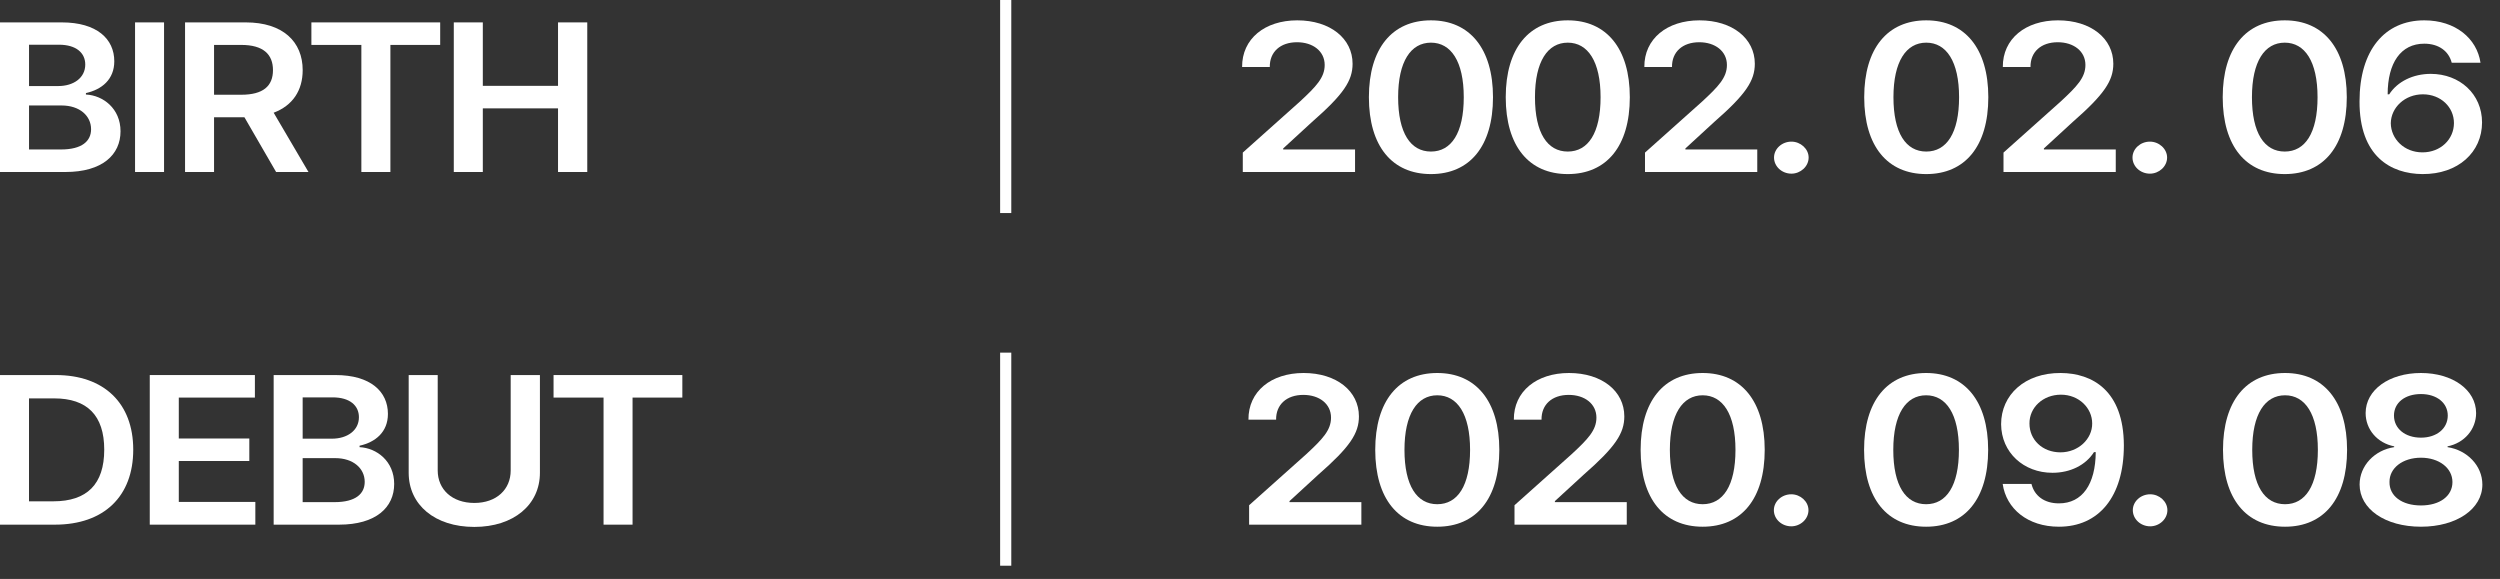 <?xml version="1.0" encoding="utf-8"?>
<svg xmlns="http://www.w3.org/2000/svg" fill="none" height="100%" overflow="visible" preserveAspectRatio="none" style="display: block;" viewBox="0 0 95 22" width="100%">
<rect x="0" y="0" width="95" height="22" fill="#333333" stroke="none"/>
<g id="info">
<g id="birth">
<g id="Vector">
<path d="M6.72692e-05 6.536V0.851H2.349C3.681 0.851 4.343 1.48 4.343 2.328C4.343 3.019 3.868 3.403 3.265 3.537V3.592C3.918 3.623 4.58 4.126 4.58 4.989C4.58 5.877 3.893 6.536 2.485 6.536H6.72692e-05ZM2.316 5.68C3.121 5.68 3.461 5.358 3.461 4.911C3.461 4.401 3.028 4.008 2.341 4.008H1.103V5.68H2.316ZM2.214 3.27C2.799 3.27 3.24 2.956 3.24 2.453C3.24 2.014 2.901 1.699 2.239 1.699H1.103V3.27H2.214Z" fill="white"/>
<path d="M6.234 0.851V6.536H5.132V0.851H6.234Z" fill="white"/>
<path d="M7.032 6.536V0.851H9.339C10.747 0.851 11.502 1.582 11.502 2.665C11.502 3.439 11.12 4.012 10.399 4.283L11.722 6.536H10.492L9.288 4.456H8.134V6.536H7.032ZM8.134 3.6H9.169C10 3.6 10.373 3.27 10.373 2.665C10.373 2.061 10 1.707 9.169 1.707H8.134V3.6Z" fill="white"/>
<path d="M11.833 1.707V0.851H16.727V1.707H14.835V6.536H13.732V1.707H11.833Z" fill="white"/>
<path d="M17.244 6.536V0.851H18.347V3.262H21.205V0.851H22.316V6.536H21.205V4.118H18.347V6.536H17.244Z" fill="white"/>
<path d="M38.429 -5.50911e-05V8.096H38.005V-5.50911e-05H38.429Z" fill="white"/>
<path d="M47.226 6.536V5.798L49.397 3.859C50.016 3.286 50.338 2.948 50.338 2.469C50.338 1.943 49.889 1.605 49.287 1.605C48.651 1.605 48.243 1.974 48.252 2.547H47.2C47.192 1.472 48.065 0.773 49.295 0.773C50.55 0.773 51.398 1.464 51.398 2.422C51.398 3.066 51.059 3.584 49.855 4.636L48.761 5.641V5.68H51.492V6.536H47.226Z" fill="white"/>
<path d="M54.376 6.615C52.9 6.615 52.018 5.555 52.018 3.694C52.018 1.841 52.9 0.773 54.376 0.773C55.843 0.773 56.734 1.841 56.734 3.694C56.734 5.555 55.852 6.615 54.376 6.615ZM54.376 5.759C55.148 5.759 55.623 5.06 55.623 3.694C55.623 2.335 55.139 1.621 54.376 1.621C53.612 1.621 53.129 2.335 53.129 3.694C53.129 5.06 53.604 5.759 54.376 5.759Z" fill="white"/>
<path d="M59.575 6.615C58.1 6.615 57.218 5.555 57.218 3.694C57.218 1.841 58.1 0.773 59.575 0.773C61.043 0.773 61.933 1.841 61.933 3.694C61.933 5.555 61.051 6.615 59.575 6.615ZM59.575 5.759C60.347 5.759 60.822 5.06 60.822 3.694C60.822 2.335 60.339 1.621 59.575 1.621C58.812 1.621 58.329 2.335 58.329 3.694C58.329 5.06 58.803 5.759 59.575 5.759Z" fill="white"/>
<path d="M62.51 6.536V5.798L64.681 3.859C65.301 3.286 65.623 2.948 65.623 2.469C65.623 1.943 65.173 1.605 64.571 1.605C63.935 1.605 63.528 1.974 63.536 2.547H62.485C62.476 1.472 63.35 0.773 64.58 0.773C65.835 0.773 66.683 1.464 66.683 2.422C66.683 3.066 66.344 3.584 65.139 4.636L64.045 5.641V5.68H66.776V6.536H62.51Z" fill="white"/>
<path d="M68.074 6.599C67.71 6.599 67.413 6.324 67.413 5.987C67.413 5.657 67.71 5.382 68.074 5.382C68.422 5.382 68.728 5.657 68.728 5.987C68.728 6.324 68.422 6.599 68.074 6.599Z" fill="white"/>
<path d="M73.198 6.615C71.722 6.615 70.84 5.555 70.84 3.694C70.84 1.841 71.722 0.773 73.198 0.773C74.665 0.773 75.556 1.841 75.556 3.694C75.556 5.555 74.674 6.615 73.198 6.615ZM73.198 5.759C73.97 5.759 74.445 5.06 74.445 3.694C74.445 2.335 73.961 1.621 73.198 1.621C72.435 1.621 71.951 2.335 71.951 3.694C71.951 5.06 72.426 5.759 73.198 5.759Z" fill="white"/>
<path d="M76.133 6.536V5.798L78.304 3.859C78.923 3.286 79.246 2.948 79.246 2.469C79.246 1.943 78.796 1.605 78.194 1.605C77.558 1.605 77.151 1.974 77.159 2.547H76.107C76.099 1.472 76.972 0.773 78.202 0.773C79.457 0.773 80.306 1.464 80.306 2.422C80.306 3.066 79.966 3.584 78.762 4.636L77.668 5.641V5.68H80.399V6.536H76.133Z" fill="white"/>
<path d="M81.697 6.599C81.332 6.599 81.035 6.324 81.035 5.987C81.035 5.657 81.332 5.382 81.697 5.382C82.045 5.382 82.35 5.657 82.35 5.987C82.35 6.324 82.045 6.599 81.697 6.599Z" fill="white"/>
<path d="M86.82 6.615C85.345 6.615 84.463 5.555 84.463 3.694C84.463 1.841 85.345 0.773 86.82 0.773C88.288 0.773 89.178 1.841 89.178 3.694C89.178 5.555 88.296 6.615 86.82 6.615ZM86.82 5.759C87.592 5.759 88.067 5.06 88.067 3.694C88.067 2.335 87.584 1.621 86.82 1.621C86.057 1.621 85.574 2.335 85.574 3.694C85.574 5.06 86.049 5.759 86.82 5.759Z" fill="white"/>
<path d="M92.054 6.615C90.858 6.607 89.654 5.947 89.662 3.851C89.662 1.904 90.621 0.773 92.122 0.773C93.309 0.773 94.123 1.464 94.259 2.383H93.165C93.055 1.951 92.681 1.66 92.122 1.66C91.231 1.66 90.731 2.39 90.731 3.584H90.79C91.104 3.097 91.698 2.807 92.368 2.807C93.47 2.807 94.318 3.576 94.318 4.652C94.318 5.782 93.411 6.623 92.054 6.615ZM92.054 5.79C92.741 5.79 93.25 5.296 93.25 4.675C93.25 4.071 92.749 3.584 92.071 3.584C91.384 3.584 90.858 4.086 90.85 4.683C90.858 5.28 91.358 5.79 92.054 5.79Z" fill="white"/>
</g>
</g>
<g id="debut">
<g id="Vector_2">
<path d="M38.429 13.4V21.497H38.005V13.4H38.429Z" fill="white"/>
<path d="M2.086 19.937H-0V14.252H2.12C3.952 14.252 5.063 15.32 5.063 17.087C5.063 18.861 3.952 19.937 2.086 19.937ZM1.102 19.05H2.027C3.308 19.05 3.961 18.398 3.961 17.087C3.961 15.783 3.308 15.139 2.061 15.139H1.102V19.05Z" fill="white"/>
<path d="M5.691 19.937V14.252H9.686V15.108H6.794V16.663H9.474V17.518H6.794V19.073H9.703V19.937H5.691Z" fill="white"/>
<path d="M10.399 19.937V14.252H12.748C14.08 14.252 14.741 14.88 14.741 15.728C14.741 16.419 14.266 16.804 13.664 16.937V16.992C14.317 17.024 14.979 17.526 14.979 18.39C14.979 19.277 14.292 19.937 12.884 19.937H10.399ZM12.714 19.081C13.52 19.081 13.859 18.759 13.859 18.311C13.859 17.801 13.427 17.409 12.74 17.409H11.501V19.081H12.714ZM12.612 16.67C13.198 16.67 13.639 16.356 13.639 15.854C13.639 15.414 13.299 15.1 12.638 15.1H11.501V16.67H12.612Z" fill="white"/>
<path d="M19.406 14.252H20.517V17.966C20.517 19.183 19.517 20.023 18.024 20.023C16.523 20.023 15.53 19.183 15.53 17.966V14.252H16.633V17.88C16.633 18.594 17.176 19.112 18.024 19.112C18.872 19.112 19.406 18.594 19.406 17.88V14.252Z" fill="white"/>
<path d="M21.035 15.108V14.252H25.929V15.108H24.037V19.937H22.935V15.108H21.035Z" fill="white"/>
<path d="M47.466 19.937V19.199L49.638 17.259C50.257 16.686 50.579 16.349 50.579 15.87C50.579 15.343 50.13 15.006 49.527 15.006C48.891 15.006 48.484 15.375 48.492 15.948H47.441C47.432 14.872 48.306 14.174 49.536 14.174C50.791 14.174 51.639 14.864 51.639 15.822C51.639 16.466 51.3 16.985 50.096 18.037L49.001 19.042V19.081H51.732V19.937H47.466Z" fill="white"/>
<path d="M54.616 20.015C53.141 20.015 52.259 18.955 52.259 17.094C52.259 15.241 53.141 14.174 54.616 14.174C56.084 14.174 56.974 15.241 56.974 17.094C56.974 18.955 56.092 20.015 54.616 20.015ZM54.616 19.16C55.388 19.16 55.863 18.461 55.863 17.094C55.863 15.736 55.38 15.021 54.616 15.021C53.853 15.021 53.37 15.736 53.37 17.094C53.37 18.461 53.845 19.16 54.616 19.16Z" fill="white"/>
<path d="M57.551 19.937V19.199L59.722 17.259C60.342 16.686 60.664 16.349 60.664 15.87C60.664 15.343 60.215 15.006 59.612 15.006C58.976 15.006 58.569 15.375 58.578 15.948H57.526C57.517 14.872 58.391 14.174 59.621 14.174C60.876 14.174 61.724 14.864 61.724 15.822C61.724 16.466 61.385 16.985 60.181 18.037L59.086 19.042V19.081H61.817V19.937H57.551Z" fill="white"/>
<path d="M64.701 20.015C63.226 20.015 62.344 18.955 62.344 17.094C62.344 15.241 63.226 14.174 64.701 14.174C66.169 14.174 67.059 15.241 67.059 17.094C67.059 18.955 66.177 20.015 64.701 20.015ZM64.701 19.16C65.473 19.16 65.948 18.461 65.948 17.094C65.948 15.736 65.465 15.021 64.701 15.021C63.938 15.021 63.455 15.736 63.455 17.094C63.455 18.461 63.93 19.16 64.701 19.16Z" fill="white"/>
<path d="M68.069 20C67.704 20 67.407 19.725 67.407 19.387C67.407 19.057 67.704 18.783 68.069 18.783C68.417 18.783 68.722 19.057 68.722 19.387C68.722 19.725 68.417 20 68.069 20Z" fill="white"/>
<path d="M73.192 20.015C71.716 20.015 70.835 18.955 70.835 17.094C70.835 15.241 71.716 14.174 73.192 14.174C74.66 14.174 75.55 15.241 75.55 17.094C75.55 18.955 74.668 20.015 73.192 20.015ZM73.192 19.16C73.964 19.16 74.439 18.461 74.439 17.094C74.439 15.736 73.956 15.021 73.192 15.021C72.429 15.021 71.945 15.736 71.945 17.094C71.945 18.461 72.421 19.16 73.192 19.16Z" fill="white"/>
<path d="M78.307 14.174C79.511 14.181 80.699 14.841 80.707 16.922C80.707 18.885 79.749 20.015 78.239 20.015C77.052 20.015 76.237 19.332 76.102 18.39H77.196C77.306 18.837 77.679 19.128 78.239 19.128C79.13 19.128 79.63 18.398 79.638 17.181H79.571C79.257 17.675 78.672 17.966 77.993 17.966C76.899 17.966 76.051 17.197 76.042 16.121C76.042 15.006 76.941 14.166 78.307 14.174ZM78.315 14.998C77.628 14.998 77.111 15.493 77.12 16.097C77.12 16.71 77.611 17.189 78.298 17.189C78.977 17.189 79.511 16.678 79.503 16.089C79.503 15.508 79.002 14.998 78.315 14.998Z" fill="white"/>
<path d="M81.708 20C81.344 20 81.047 19.725 81.047 19.387C81.047 19.057 81.344 18.783 81.708 18.783C82.056 18.783 82.361 19.057 82.361 19.387C82.361 19.725 82.056 20 81.708 20Z" fill="white"/>
<path d="M86.832 20.015C85.356 20.015 84.474 18.955 84.474 17.094C84.474 15.241 85.356 14.174 86.832 14.174C88.299 14.174 89.189 15.241 89.189 17.094C89.189 18.955 88.308 20.015 86.832 20.015ZM86.832 19.16C87.603 19.16 88.079 18.461 88.079 17.094C88.079 15.736 87.595 15.021 86.832 15.021C86.068 15.021 85.585 15.736 85.585 17.094C85.585 18.461 86.06 19.16 86.832 19.16Z" fill="white"/>
<path d="M91.997 20.015C90.632 20.015 89.665 19.34 89.665 18.413C89.665 17.691 90.242 17.102 90.979 16.992V16.961C90.335 16.835 89.894 16.317 89.894 15.697C89.894 14.817 90.784 14.174 91.997 14.174C93.201 14.174 94.092 14.817 94.092 15.697C94.092 16.317 93.643 16.835 93.007 16.961V16.992C93.744 17.102 94.33 17.691 94.33 18.413C94.33 19.34 93.354 20.015 91.997 20.015ZM91.997 19.207C92.718 19.207 93.193 18.845 93.193 18.319C93.193 17.785 92.684 17.393 91.997 17.393C91.302 17.393 90.793 17.785 90.801 18.319C90.793 18.845 91.268 19.207 91.997 19.207ZM91.997 16.631C92.591 16.631 93.015 16.286 93.015 15.791C93.015 15.312 92.599 14.974 91.997 14.974C91.386 14.974 90.971 15.304 90.971 15.791C90.971 16.286 91.395 16.631 91.997 16.631Z" fill="white"/>
</g>
</g>
</g>
</svg>